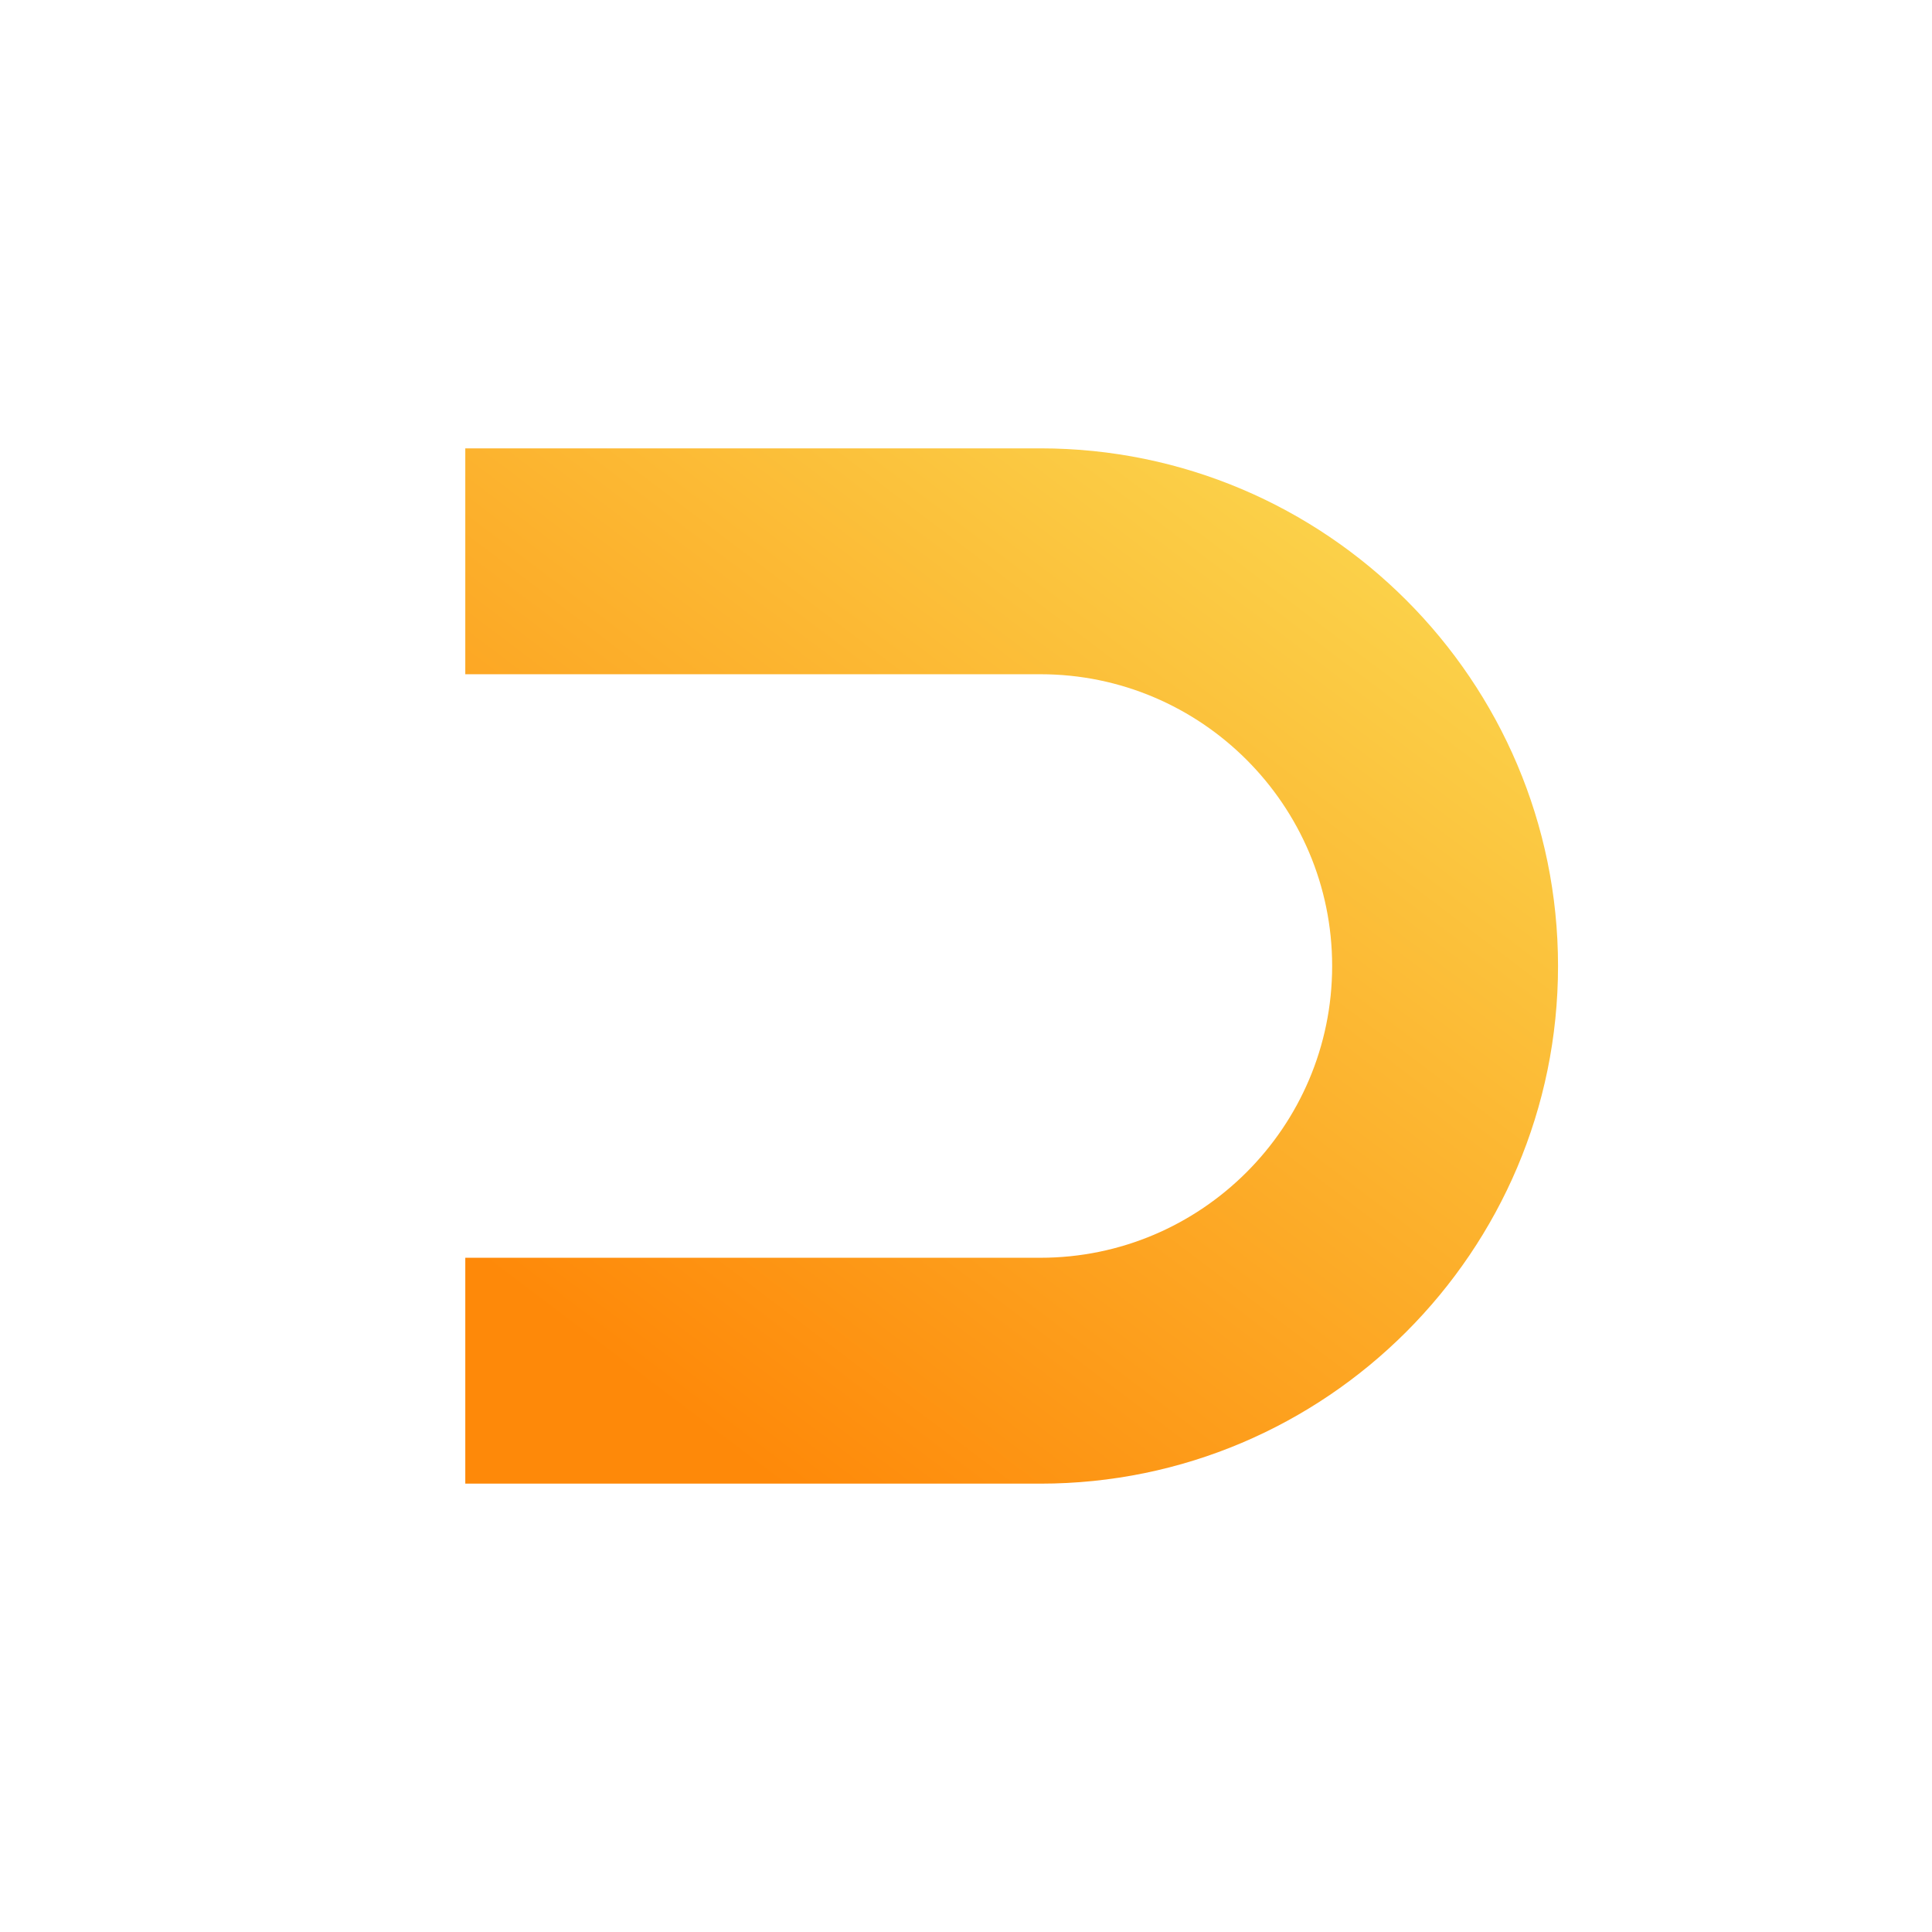 <svg width="600" height="600" viewBox="0 0 600 600" fill="none" xmlns="http://www.w3.org/2000/svg">
<path d="M323.1 139.24H144.5V209.39H323.1C373.06 209.39 413.71 250.04 413.71 300C413.71 349.96 373.06 390.61 323.1 390.61H144.5V460.76H323.1C411.74 460.76 483.86 388.65 483.86 300C483.86 211.35 411.75 139.24 323.1 139.24Z" fill="url(#paint0_linear_539_5)"/>
<defs>
<linearGradient id="paint0_linear_539_5" x1="484" y1="139" x2="240.5" y2="461" gradientUnits="userSpaceOnUse">
<stop offset="0.002" stop-color="#FADE55"/>
<stop offset="1" stop-color="#FE8909"/>
</linearGradient>
</defs>
</svg>
